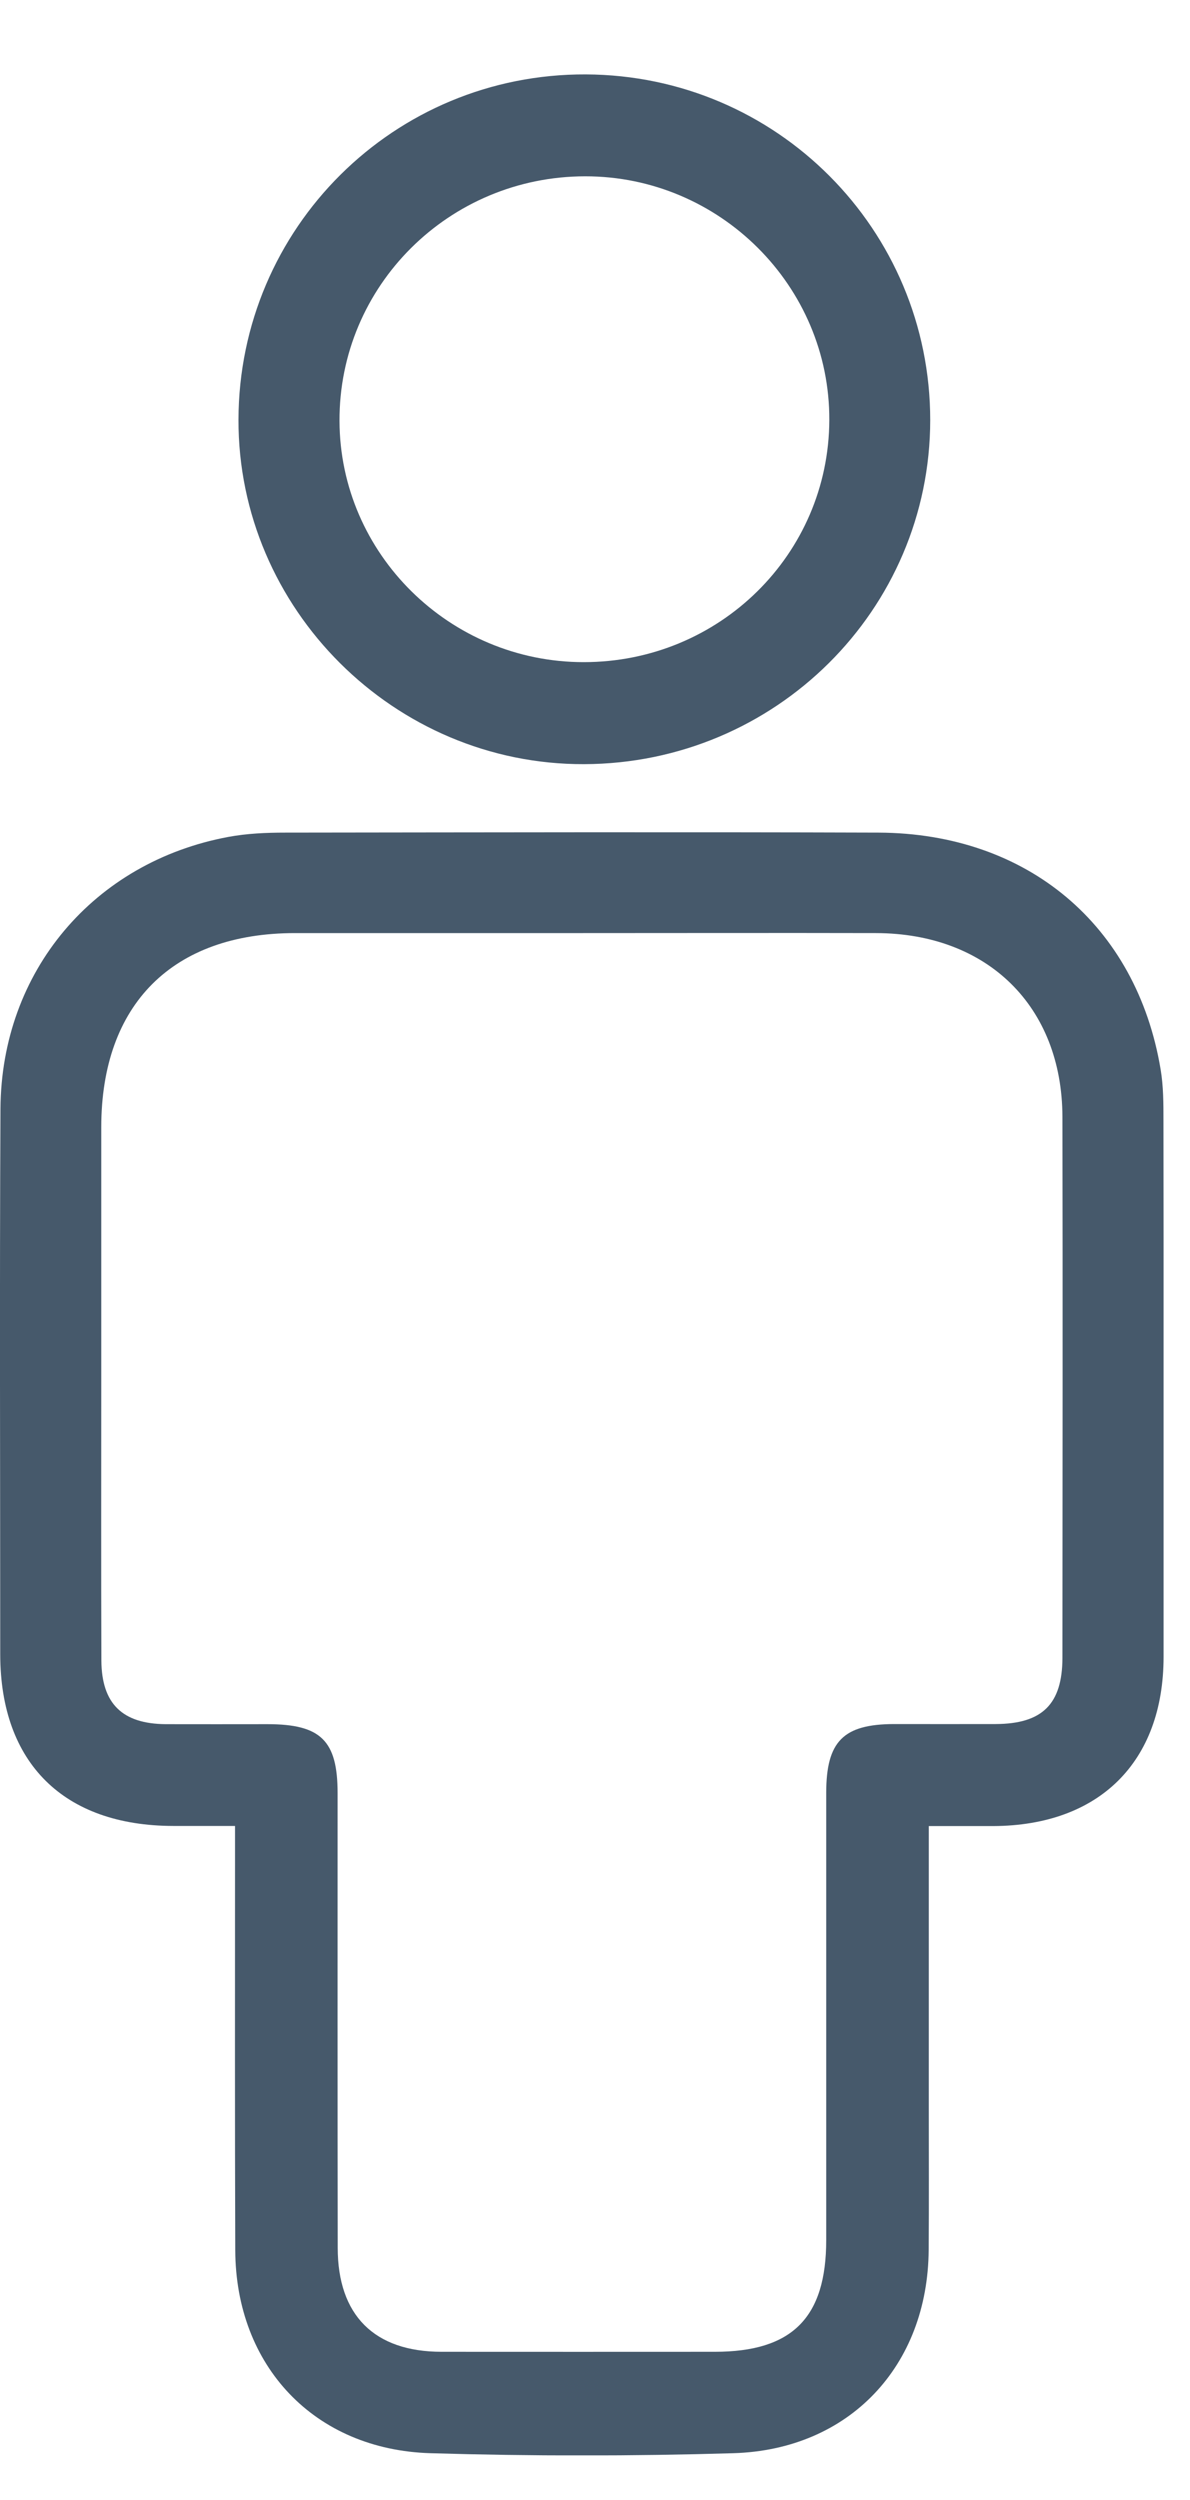 <svg xmlns="http://www.w3.org/2000/svg" width="10" height="21" viewBox="0 0 10 21" fill="none"><g clip-path="url(#clip0_151_696)"><path d="M7.805 15.338C7.805 16.148 7.805 16.922 7.805 17.696C7.805 18.098 7.807 18.499 7.804 18.9C7.797 19.874 7.138 20.578 6.162 20.607C5.315 20.632 4.465 20.632 3.618 20.607C2.642 20.578 1.98 19.874 1.977 18.901C1.973 17.808 1.975 16.715 1.975 15.622C1.975 15.539 1.975 15.457 1.975 15.338C1.795 15.338 1.625 15.338 1.455 15.338C0.535 15.336 0.003 14.809 0.002 13.898C0.002 12.37 -0.004 10.841 0.004 9.312C0.011 8.16 0.787 7.241 1.919 7.03C2.075 7.001 2.237 6.994 2.396 6.994C4.059 6.992 5.721 6.988 7.383 6.994C8.634 6.999 9.551 7.772 9.753 8.982C9.777 9.124 9.777 9.271 9.777 9.416C9.779 10.917 9.779 12.418 9.778 13.919C9.777 14.801 9.237 15.335 8.347 15.339C8.174 15.339 8.002 15.339 7.805 15.339V15.338ZM4.899 7.838C4.093 7.838 3.286 7.838 2.479 7.838C1.45 7.838 0.852 8.437 0.851 9.466C0.851 10.172 0.851 10.877 0.851 11.583C0.851 12.372 0.849 13.161 0.852 13.949C0.854 14.312 1.029 14.48 1.392 14.483C1.677 14.484 1.963 14.483 2.248 14.483C2.696 14.483 2.837 14.621 2.837 15.062C2.837 16.335 2.836 17.608 2.838 18.881C2.838 19.448 3.145 19.755 3.711 19.755C4.476 19.756 5.241 19.755 6.007 19.755C6.657 19.755 6.943 19.469 6.943 18.816C6.943 17.564 6.943 16.312 6.943 15.06C6.943 14.628 7.086 14.483 7.513 14.482C7.798 14.482 8.083 14.483 8.368 14.482C8.758 14.48 8.927 14.316 8.928 13.926C8.929 12.412 8.931 10.896 8.928 9.381C8.925 8.453 8.298 7.84 7.362 7.838C6.541 7.836 5.72 7.838 4.899 7.838Z" fill="#46596B"></path><path d="M7.817 3.529C7.816 5.123 6.516 6.414 4.908 6.419C3.314 6.424 2 5.114 2.004 3.525C2.008 1.913 3.313 0.618 4.923 0.625C6.527 0.632 7.817 1.928 7.817 3.529ZM4.905 5.562C6.046 5.562 6.965 4.656 6.969 3.528C6.973 2.403 6.048 1.48 4.917 1.481C3.773 1.482 2.848 2.402 2.853 3.537C2.857 4.652 3.779 5.562 4.905 5.562H4.905Z" fill="#46596B"></path></g><defs><clipPath id="clip0_151_696"><rect width="9.778" height="20" fill="white" transform="translate(0 0.625)"></rect></clipPath></defs></svg>